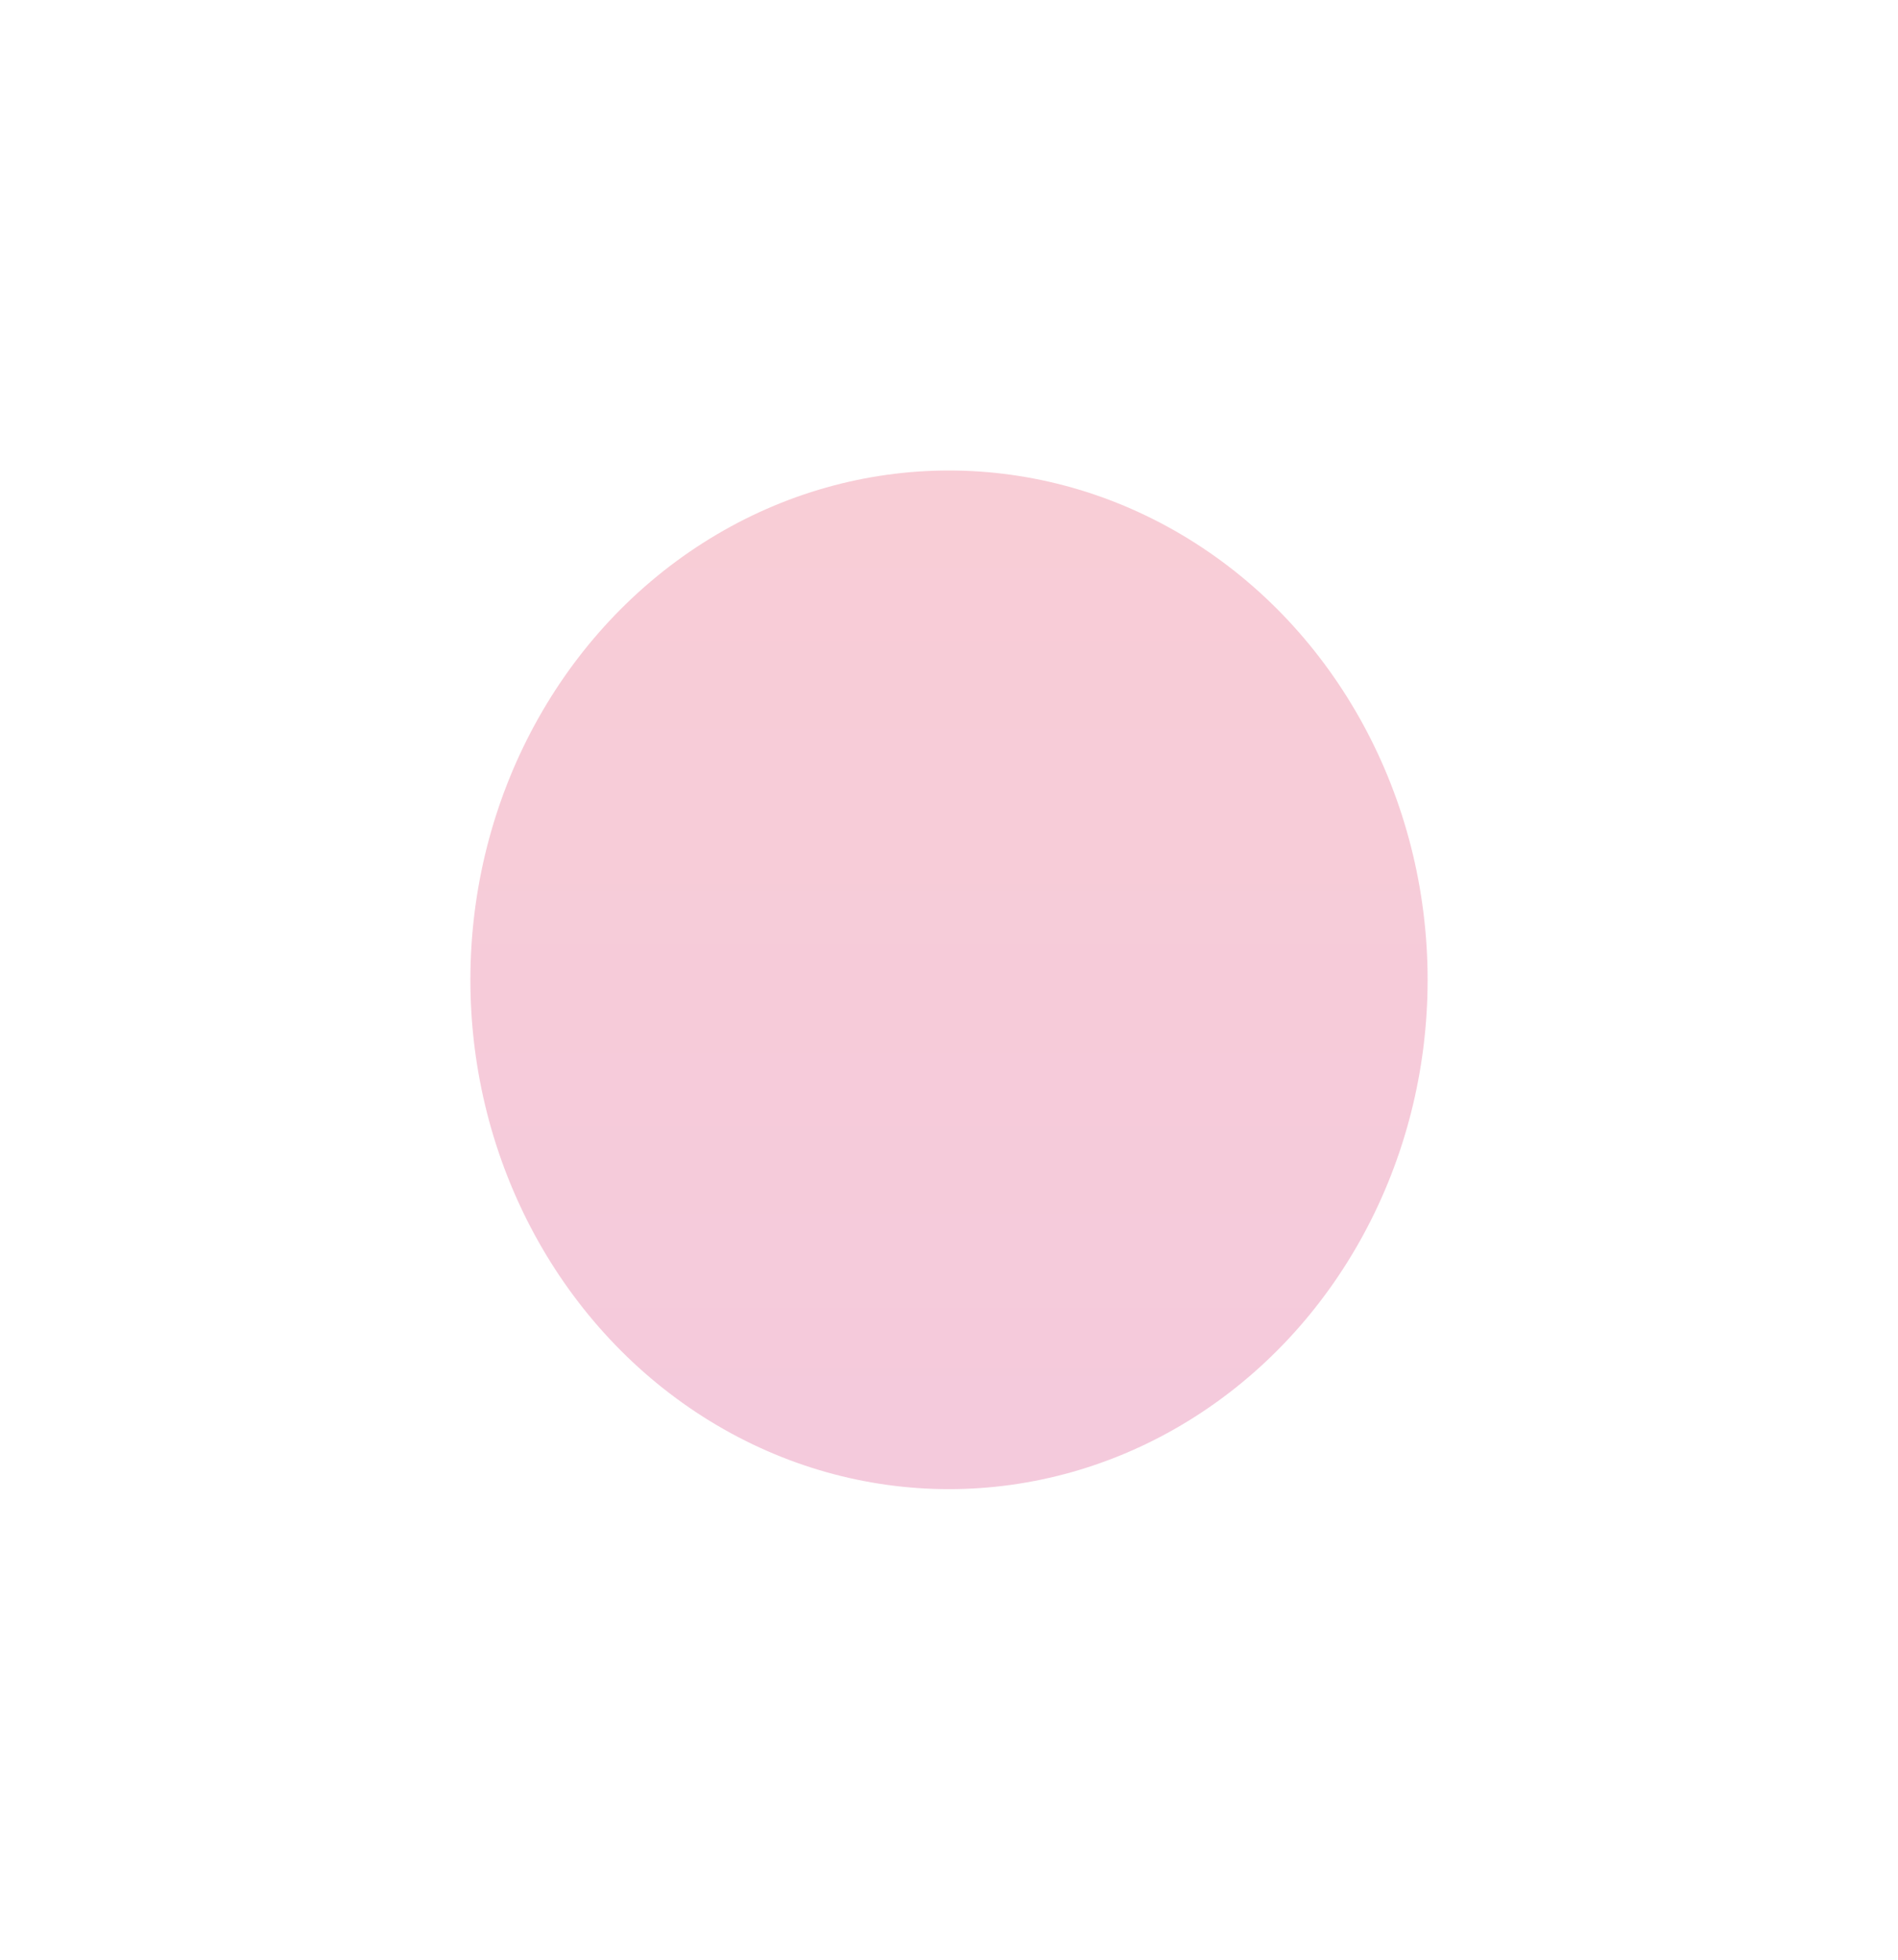 <?xml version="1.0" encoding="UTF-8"?> <svg xmlns="http://www.w3.org/2000/svg" width="807" height="833" viewBox="0 0 807 833" fill="none"><g filter="url(#filter0_f_2122_10)"><ellipse cx="403.5" cy="416.5" rx="203.5" ry="216.5" fill="url(#paint0_linear_2122_10)" fill-opacity="0.7"></ellipse></g><defs><filter id="filter0_f_2122_10" x="0" y="0" width="807" height="833" filterUnits="userSpaceOnUse" color-interpolation-filters="sRGB"><feFlood flood-opacity="0" result="BackgroundImageFix"></feFlood><feBlend mode="normal" in="SourceGraphic" in2="BackgroundImageFix" result="shape"></feBlend><feGaussianBlur stdDeviation="100" result="effect1_foregroundBlur_2122_10"></feGaussianBlur></filter><linearGradient id="paint0_linear_2122_10" x1="403.5" y1="200" x2="403.5" y2="633" gradientUnits="userSpaceOnUse"><stop stop-color="#F6B8C5"></stop><stop offset="1" stop-color="#F0B4CE"></stop></linearGradient></defs></svg> 